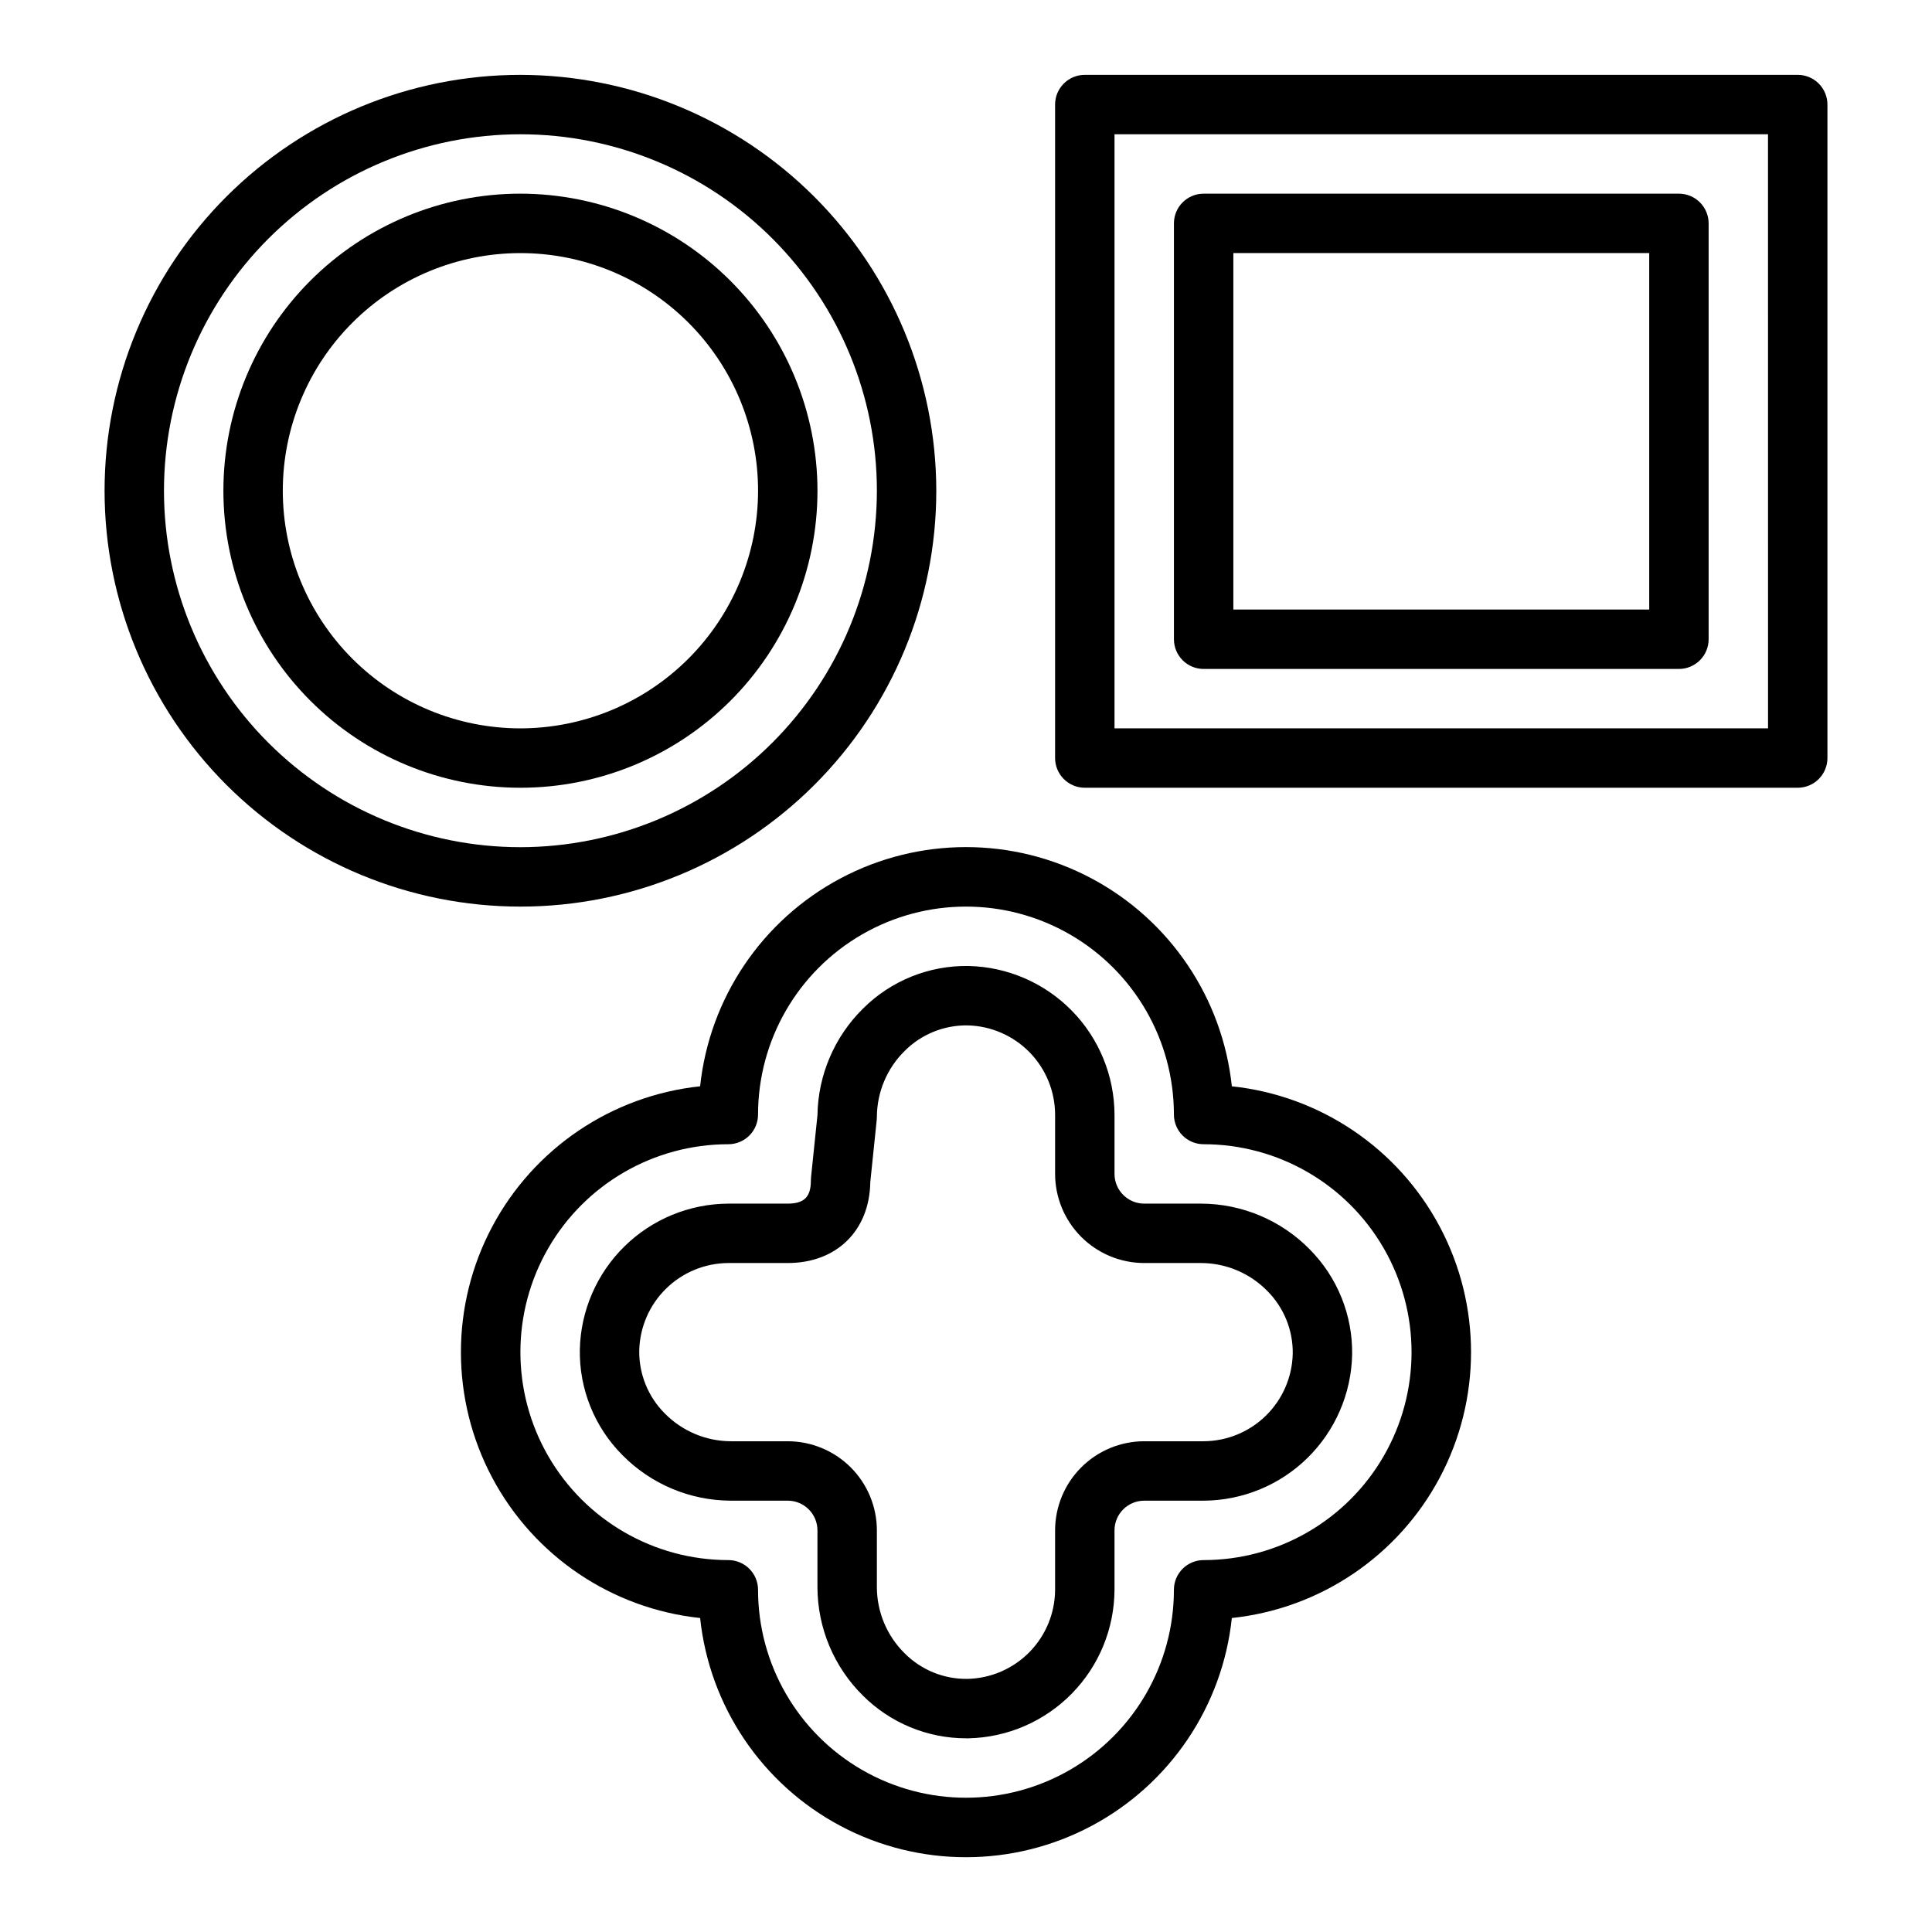 <?xml version="1.0" encoding="UTF-8"?>
<!-- Uploaded to: ICON Repo, www.iconrepo.com, Generator: ICON Repo Mixer Tools -->
<svg fill="#000000" width="800px" height="800px" version="1.1" viewBox="144 144 512 512" xmlns="http://www.w3.org/2000/svg">
 <g>
  <path d="m281.92 163.84c-29.23 0-57.262 11.613-77.93 32.281-20.668 20.668-32.277 48.699-32.277 77.93 0 29.227 11.609 57.262 32.277 77.93 20.668 20.668 48.699 32.277 77.93 32.277s57.262-11.609 77.93-32.277c20.668-20.668 32.277-48.703 32.277-77.93-0.031-29.219-11.652-57.23-32.312-77.895-20.664-20.66-48.676-32.281-77.895-32.316zm0 204.67v0.004c-25.055 0-49.082-9.953-66.797-27.668s-27.668-41.742-27.668-66.797 9.953-49.082 27.668-66.797 41.742-27.668 66.797-27.668c25.055 0 49.082 9.953 66.797 27.668s27.668 41.742 27.668 66.797c-0.027 25.043-9.988 49.055-27.699 66.766-17.711 17.707-41.719 27.668-66.766 27.699z"/>
  <path d="m281.92 195.32c-20.879 0-40.902 8.297-55.664 23.059-14.762 14.762-23.055 34.785-23.055 55.664s8.293 40.898 23.055 55.664c14.762 14.762 34.785 23.055 55.664 23.055 20.879 0 40.902-8.293 55.664-23.055 14.762-14.766 23.055-34.785 23.055-55.664-0.023-20.871-8.324-40.879-23.082-55.637-14.758-14.758-34.766-23.062-55.637-23.086zm0 141.7v0.004c-16.703 0-32.719-6.637-44.531-18.445-11.809-11.812-18.445-27.828-18.445-44.531s6.637-32.723 18.445-44.531c11.812-11.812 27.828-18.445 44.531-18.445s32.723 6.633 44.531 18.445c11.809 11.809 18.445 27.828 18.445 44.531-0.02 16.695-6.66 32.703-18.465 44.508-11.809 11.809-27.816 18.449-44.512 18.469z"/>
  <path d="m628.29 344.89v-173.18c0-2.09-0.832-4.09-2.309-5.566-1.477-1.477-3.477-2.309-5.566-2.309h-188.93c-4.348 0-7.875 3.527-7.875 7.875v173.18c0 2.086 0.832 4.09 2.309 5.566 1.477 1.477 3.477 2.305 5.566 2.305h188.93c2.09 0 4.09-0.828 5.566-2.305 1.477-1.477 2.309-3.481 2.309-5.566zm-15.742-7.871h-173.19v-157.44h173.18z"/>
  <path d="m462.98 321.28h125.95c2.09 0 4.09-0.828 5.566-2.305 1.477-1.477 2.309-3.481 2.309-5.566v-110.21c0-2.09-0.832-4.09-2.309-5.566-1.477-1.477-3.477-2.309-5.566-2.309h-125.95c-4.348 0-7.875 3.527-7.875 7.875v110.21c0 2.086 0.832 4.09 2.309 5.566 1.473 1.477 3.477 2.305 5.566 2.305zm7.871-110.21h110.21v94.465h-110.21z"/>
  <path d="m491.04 475.04c-7.578-7.684-17.906-12.027-28.699-12.066h-15.113c-4.344-0.008-7.867-3.527-7.871-7.875v-15.742c-0.047-10.309-4.117-20.191-11.344-27.543-7.227-7.352-17.039-11.594-27.344-11.816-10.465-0.176-20.555 3.898-27.965 11.289-7.578 7.473-11.914 17.629-12.07 28.27l-1.703 16.473 0.004 0.004c-0.027 0.27-0.043 0.539-0.043 0.809 0 4.356-1.77 6.129-6.129 6.129l-15.742 0.004c-10.309 0.047-20.191 4.117-27.543 11.344-7.352 7.223-11.594 17.035-11.816 27.34-0.172 10.465 3.902 20.555 11.289 27.965 7.578 7.684 17.906 12.031 28.699 12.07h15.113c4.348 0.004 7.867 3.527 7.871 7.871v15.113c0.043 10.793 4.387 21.121 12.07 28.699 7.254 7.227 17.074 11.285 27.312 11.293h0.656c10.305-0.227 20.117-4.469 27.34-11.82 7.227-7.352 11.297-17.234 11.344-27.539v-15.746c0.004-4.344 3.527-7.867 7.871-7.871h15.746c10.309-0.047 20.188-4.117 27.543-11.344 7.352-7.227 11.59-17.039 11.816-27.344 0.168-10.465-3.906-20.551-11.293-27.965zm-28.066 50.906h-15.746c-6.262 0.008-12.262 2.5-16.691 6.926-4.426 4.43-6.918 10.43-6.926 16.691v15.746c-0.027 6.184-2.469 12.113-6.805 16.523-4.332 4.41-10.219 6.953-16.402 7.09-6.242 0.094-12.254-2.352-16.66-6.773-4.684-4.613-7.332-10.898-7.363-17.473v-15.113c-0.008-6.262-2.5-12.262-6.926-16.691-4.426-4.426-10.43-6.918-16.691-6.926h-15.113c-6.57-0.027-12.859-2.68-17.473-7.363-4.414-4.406-6.859-10.418-6.773-16.656 0.137-6.184 2.68-12.07 7.09-16.406 4.414-4.336 10.34-6.777 16.527-6.805h15.742c12.938 0 21.676-8.594 21.871-21.438l1.703-16.484c0.027-0.266 0.043-0.539 0.043-0.809 0.031-6.57 2.68-12.859 7.363-17.473 4.41-4.418 10.418-6.859 16.656-6.773 6.184 0.137 12.07 2.68 16.406 7.09 4.336 4.414 6.777 10.344 6.805 16.527v15.742c0.008 6.262 2.5 12.266 6.926 16.691 4.43 4.43 10.43 6.918 16.691 6.926h15.113c6.574 0.031 12.863 2.68 17.473 7.363 4.414 4.41 6.859 10.418 6.773 16.656-0.133 6.184-2.68 12.07-7.09 16.406-4.41 4.336-10.34 6.777-16.523 6.805z"/>
  <path d="m470.45 431.88c-2.477-23.406-16.422-44.059-37.207-55.105-20.789-11.047-45.707-11.047-66.492 0-20.789 11.047-34.73 31.699-37.211 55.105-23.41 2.481-44.059 16.422-55.105 37.211-11.047 20.785-11.047 45.703 0 66.492 11.047 20.785 31.695 34.73 55.105 37.207 2.481 23.41 16.422 44.059 37.211 55.105 20.785 11.047 45.703 11.047 66.492 0 20.785-11.047 34.73-31.695 37.207-55.105 23.41-2.477 44.059-16.422 55.105-37.207 11.047-20.789 11.047-45.707 0-66.492-11.047-20.789-31.695-34.73-55.105-37.211zm-7.477 125.56c-4.348 0-7.875 3.527-7.875 7.875 0 19.684-10.5 37.875-27.551 47.719s-38.055 9.844-55.105 0c-17.047-9.844-27.551-28.035-27.551-47.719 0-2.09-0.828-4.09-2.305-5.566-1.477-1.477-3.481-2.309-5.566-2.309-19.688 0-37.879-10.5-47.723-27.551s-9.844-38.055 0-55.105c9.844-17.047 28.035-27.551 47.723-27.551 2.086 0 4.09-0.828 5.566-2.305 1.477-1.477 2.305-3.481 2.305-5.566 0-19.688 10.504-37.879 27.551-47.723 17.051-9.844 38.055-9.844 55.105 0s27.551 28.035 27.551 47.723c0 2.086 0.832 4.09 2.309 5.566 1.473 1.477 3.477 2.305 5.566 2.305 19.684 0 37.875 10.504 47.719 27.551 9.844 17.051 9.844 38.055 0 55.105s-28.035 27.551-47.719 27.551z"/>
 </g>
</svg>